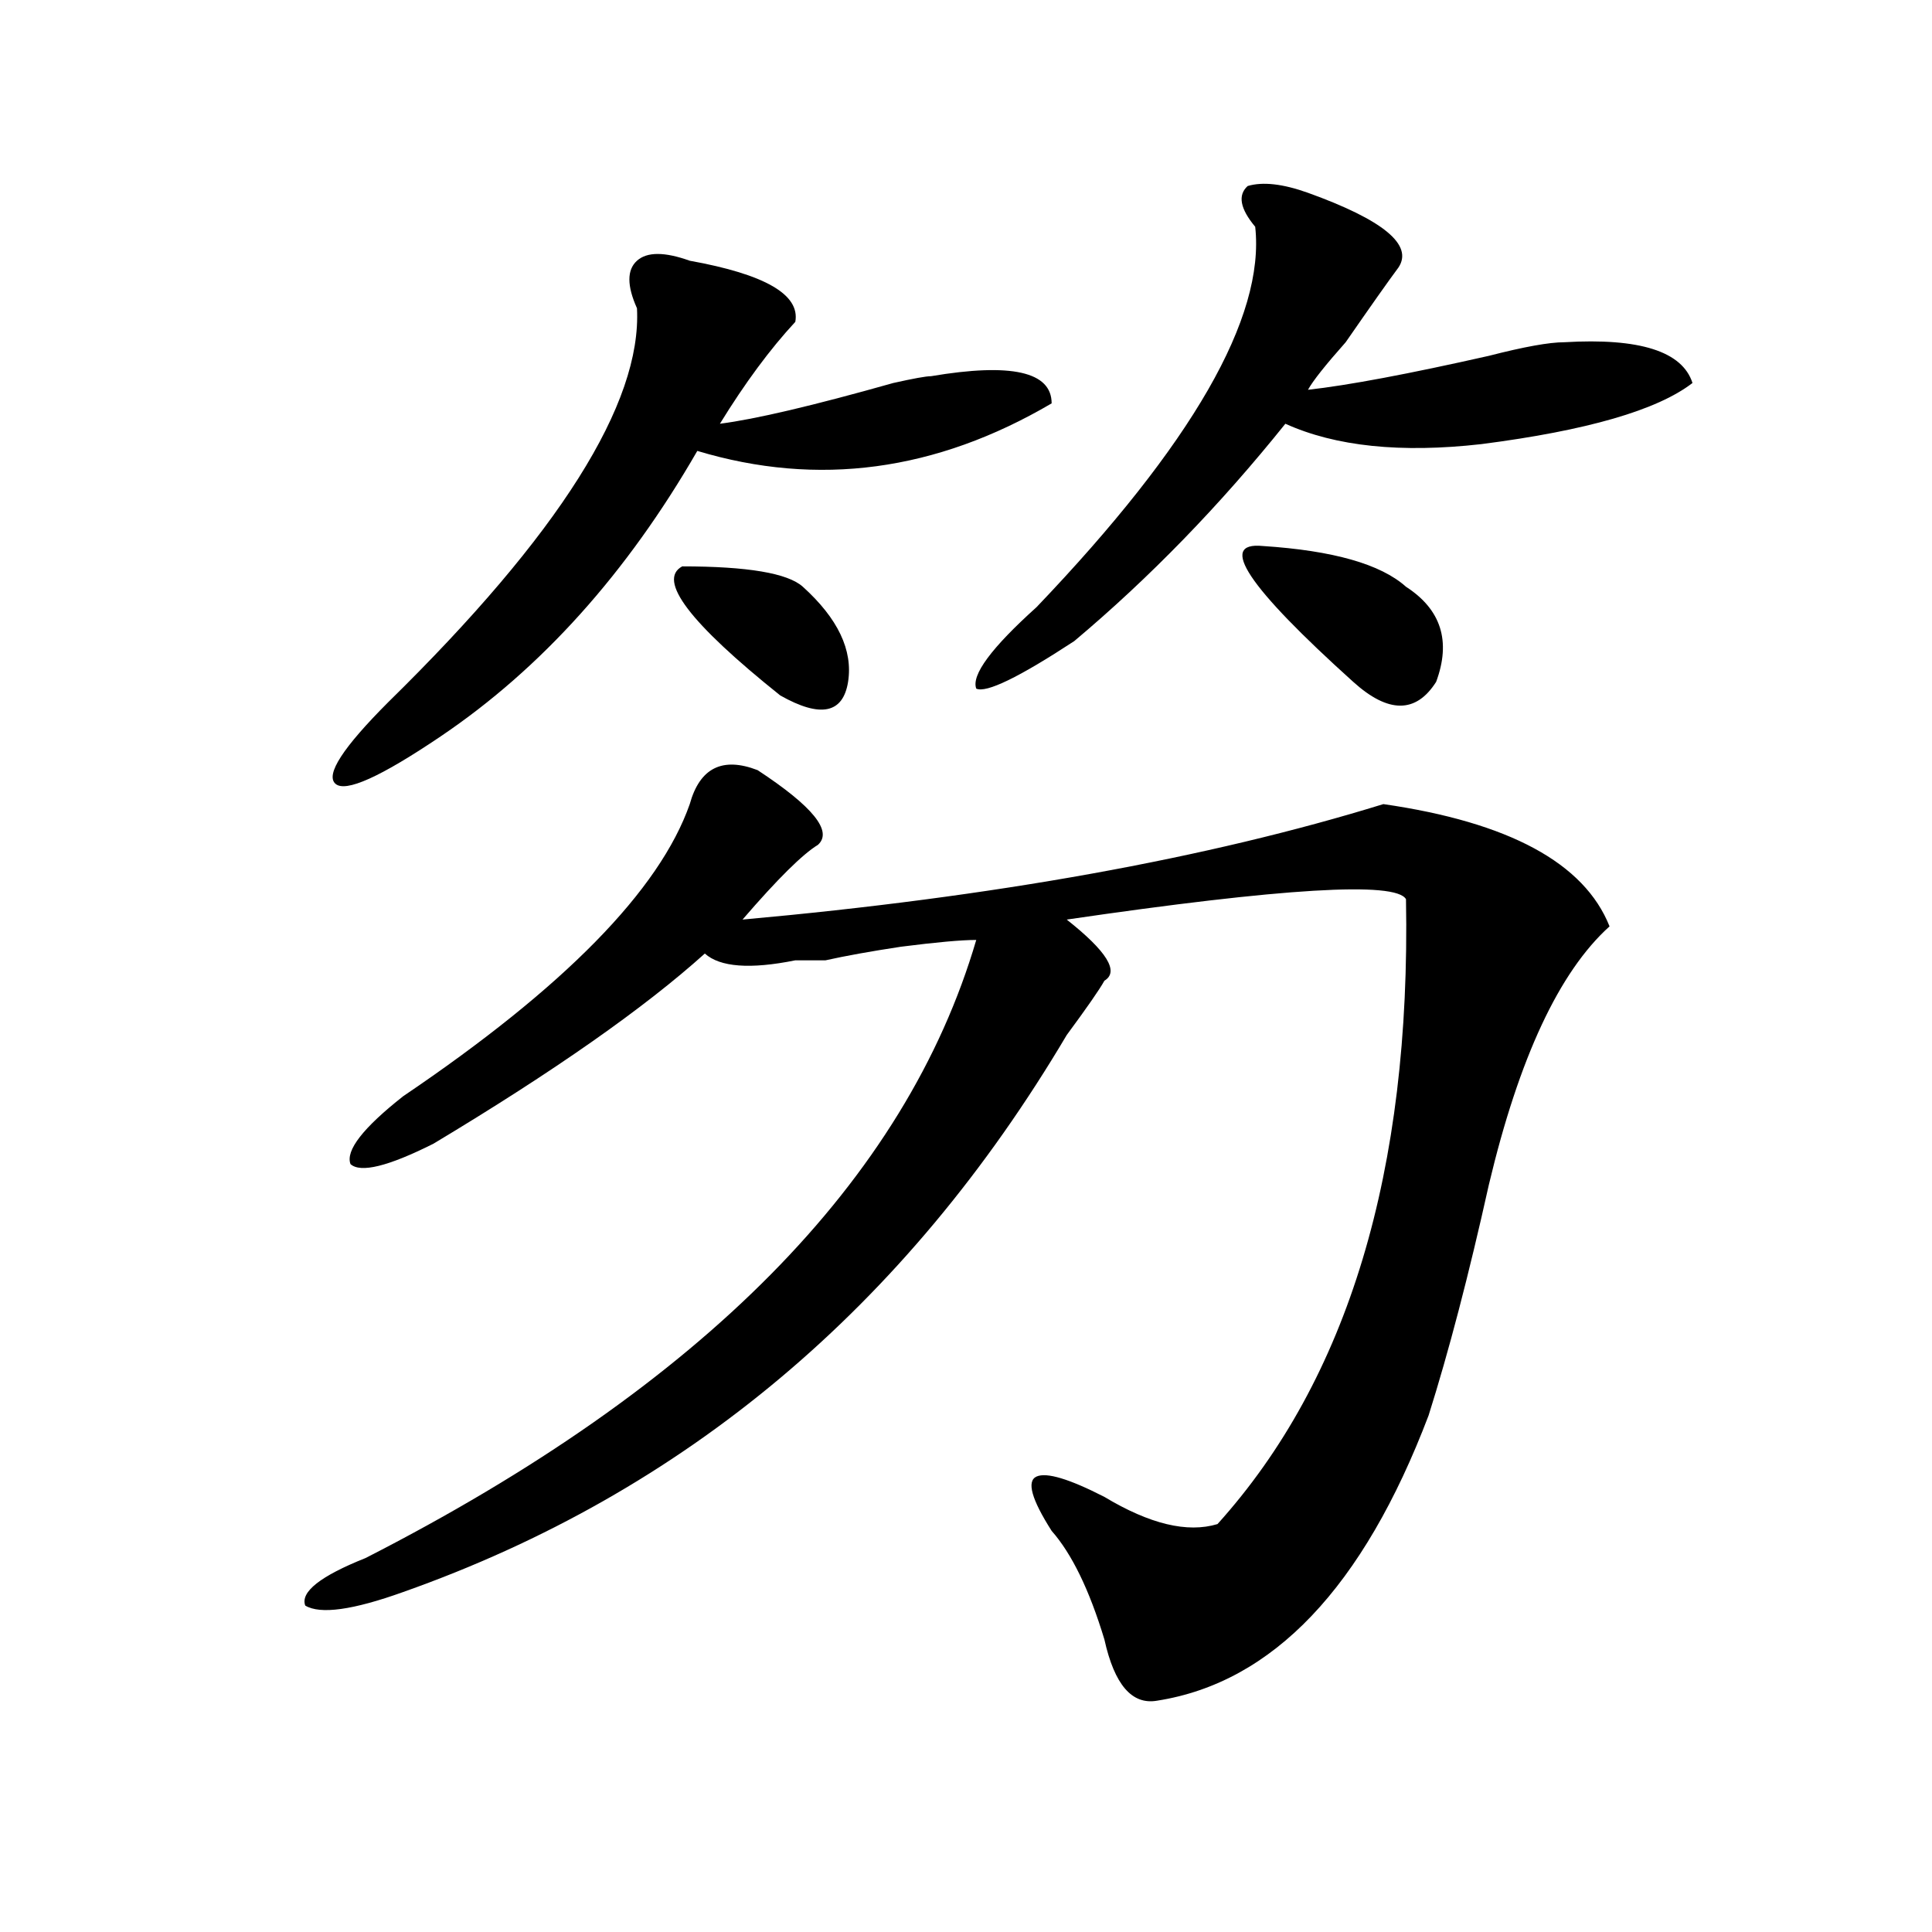 <?xml version="1.0" encoding="utf-8"?>
<!-- Generator: Adobe Illustrator 16.0.0, SVG Export Plug-In . SVG Version: 6.00 Build 0)  -->
<!DOCTYPE svg PUBLIC "-//W3C//DTD SVG 1.1//EN" "http://www.w3.org/Graphics/SVG/1.1/DTD/svg11.dtd">
<svg version="1.1" id="图层_1" xmlns="http://www.w3.org/2000/svg" xmlns:xlink="http://www.w3.org/1999/xlink" x="0px" y="0px"
	 width="1000px" height="1000px" viewBox="0 0 1000 1000" enable-background="new 0 0 1000 1000" xml:space="preserve">
<path d="M552.133,475.969c20.792,16.425,27.316,26.972,19.512,31.641c-2.622,4.724-9.146,14.063-19.512,28.125
	c-83.29,140.625-197.739,236.755-343.406,288.281c-26.036,9.338-42.926,11.7-50.73,7.031c-2.622-7.031,7.805-15.271,31.219-24.609
	c174.265-89.044,279.628-195.667,316.09-319.922c-7.805,0-20.853,1.208-39.023,3.516c-15.609,2.362-28.657,4.724-39.023,7.031
	c-2.622,0-7.805,0-15.609,0c-23.414,4.724-39.023,3.516-46.828-3.516c-31.219,28.125-78.047,60.974-140.484,98.438
	c-23.414,11.755-37.743,15.271-42.926,10.547c-2.622-7.031,6.464-18.731,27.316-35.156c83.229-56.25,132.68-106.622,148.289-151.172
	c5.183-18.731,16.89-24.609,35.121-17.578c28.597,18.786,39.023,31.641,31.219,38.672c-7.805,4.724-20.853,17.578-39.023,38.672
	c130.058-11.7,240.604-31.641,331.699-59.766c64.999,9.394,104.022,30.487,117.07,63.281
	c-26.036,23.456-46.828,68.005-62.438,133.594c-10.427,46.911-20.853,86.737-31.219,119.531
	c-33.841,89.044-80.669,138.263-140.484,147.656c-13.048,2.307-22.134-8.24-27.316-31.641c-7.805-25.818-16.95-44.495-27.316-56.25
	c-10.427-16.37-13.048-25.763-7.805-28.125c5.183-2.308,16.89,1.208,35.121,10.547c23.414,14.063,42.926,18.786,58.535,14.063
	c67.62-74.981,100.12-182.813,97.559-323.438C722.495,456.083,663.96,459.599,552.133,475.969z M357.016,134.953
	c39.023,7.031,57.194,17.578,54.633,31.641c-13.048,14.063-26.036,31.641-39.023,52.734c18.171-2.308,48.108-9.339,89.754-21.094
	c10.366-2.308,16.89-3.516,19.512-3.516c41.585-7.031,62.438-2.308,62.438,14.063c-59.876,35.156-120.973,43.396-183.41,24.609
	c-36.462,63.281-80.669,112.5-132.68,147.656c-31.219,21.094-49.45,29.333-54.633,24.609c-5.243-4.669,3.902-18.731,27.316-42.188
	c88.413-86.683,131.339-154.688,128.777-203.906c-5.243-11.7-5.243-19.886,0-24.609
	C334.882,130.284,343.968,130.284,357.016,134.953z M353.113,293.156c33.78,0,54.633,3.516,62.438,10.547
	c18.171,16.425,25.976,32.849,23.414,49.219c-2.622,16.425-14.329,18.786-35.121,7.031
	C357.016,322.489,340.065,300.188,353.113,293.156z M677.008,99.797c39.023,14.063,54.633,26.972,46.828,38.672
	c-5.243,7.031-14.329,19.94-27.316,38.672c-10.427,11.755-16.95,19.94-19.512,24.609c20.792-2.308,52.011-8.185,93.656-17.578
	c18.171-4.669,31.219-7.031,39.023-7.031c39.023-2.308,61.097,4.724,66.34,21.094c-18.231,14.063-54.633,24.609-109.266,31.641
	c-41.646,4.724-75.485,1.208-101.461-10.547c-33.841,42.188-70.242,79.706-109.266,112.5c-28.657,18.786-45.548,26.972-50.73,24.609
	c-2.622-7.031,7.805-21.094,31.219-42.188c80.608-84.375,118.351-149.964,113.168-196.875c-7.805-9.339-9.146-16.37-3.902-21.094
	C653.594,93.974,663.96,95.128,677.008,99.797z M653.594,282.609c36.401,2.362,61.097,9.394,74.145,21.094
	c18.171,11.755,23.414,28.125,15.609,49.219c-10.427,16.425-24.755,16.425-42.926,0C645.789,303.703,630.18,280.302,653.594,282.609
	z"/>
</svg>

